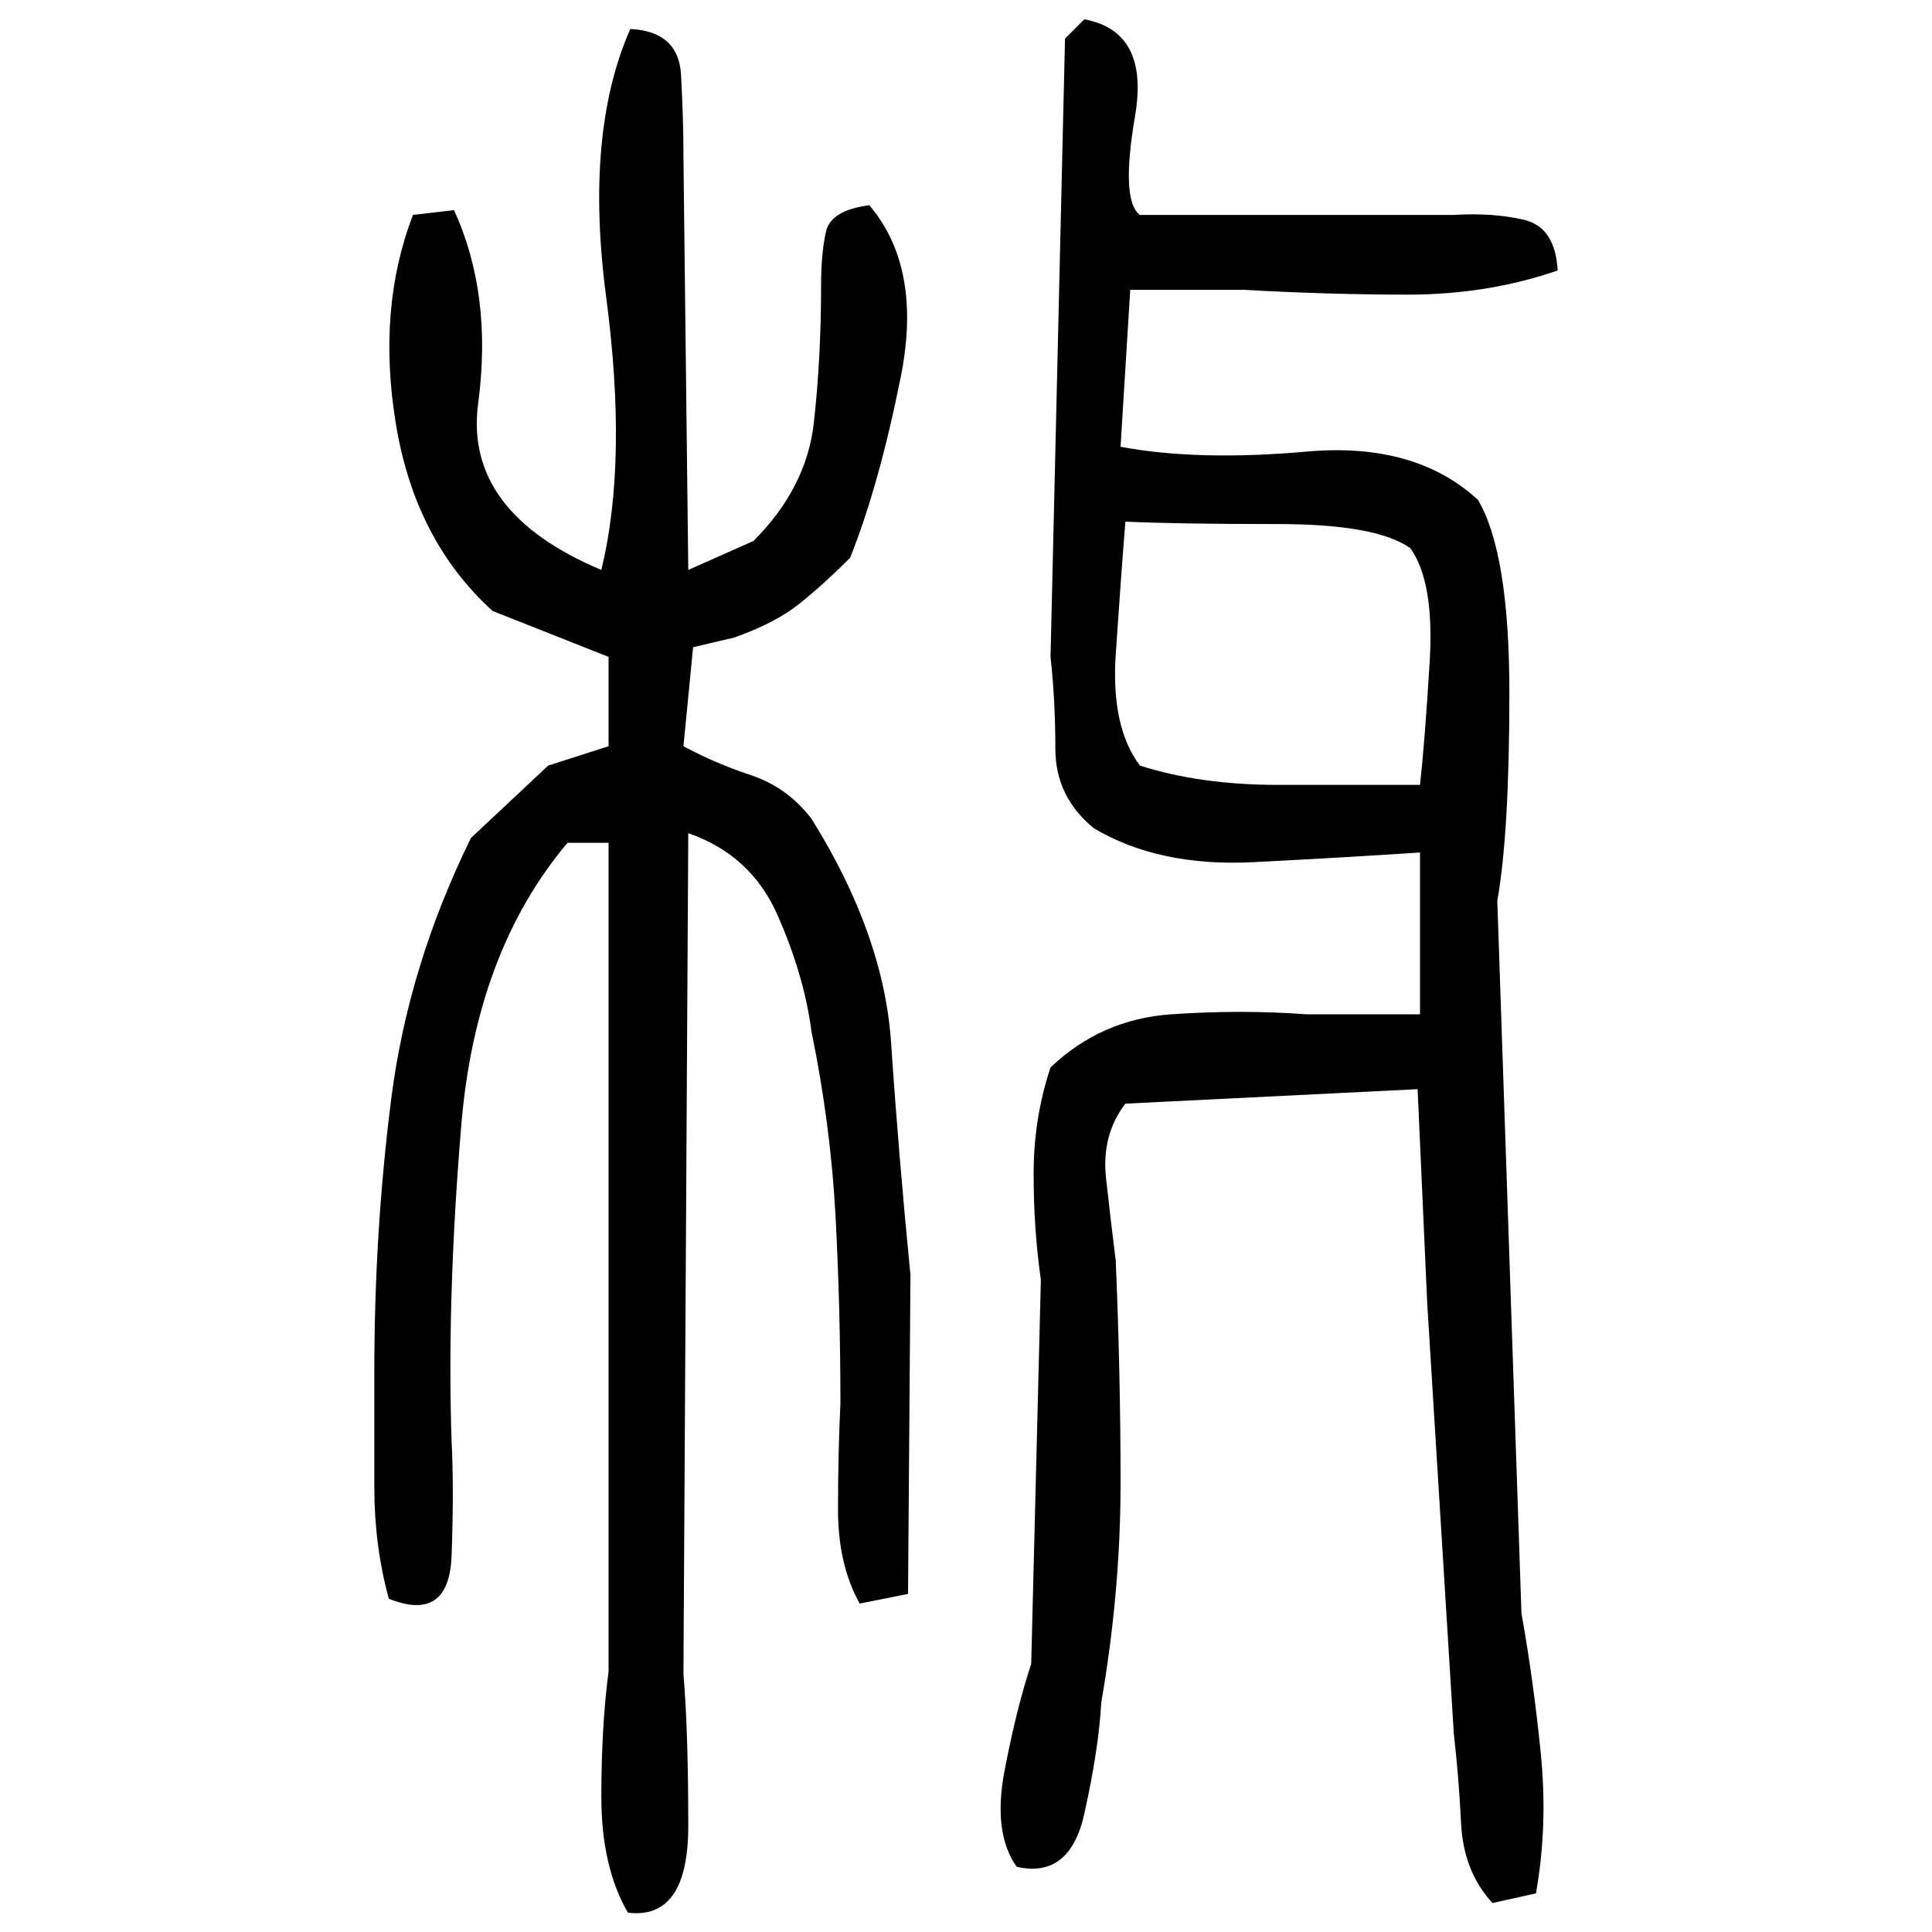 ﻿<?xml version="1.0" encoding="UTF-8" standalone="yes"?>
<svg xmlns="http://www.w3.org/2000/svg" height="100%" version="1.1" width="100%" viewBox="0 0 80 80">
  <g transform="scale(1)">
    <path fill="#000000" d="M44.9 0.8Q47.6 1.3 47.0 4.8T47.2 8.9H60.2Q61.8 8.8 63.1 9.1T64.5 11.2Q61.6 12.2 58.3 12.2T51.5 12H46.8L46.4 18.5Q49.6 19.1 54.1 18.7T61.2 20.7Q62.5 22.9 62.5 28.7T62.0 37.3L63.0 66.8Q63.5 69.6 63.8 72.6T63.6 78.4L61.8 78.8Q60.6 77.5 60.5 75.5T60.2 71.8L59.1 54.0L58.7 45.1L46.6 45.7Q45.6 47.0 45.8 48.8T46.2 52.2Q46.4 56.9 46.4 61.4T45.6 70.5Q45.5 72.4 44.9 75.1T42.1 77.3Q41.1 75.9 41.6 73.3T42.7 68.9L43.1 53Q42.8 50.9 42.8 48.6T43.5 44.2Q45.6 42.2 48.5 42T54.1 42.0H58.8V35.3Q55.8 35.5 51.9 35.7T45.3 34.3Q43.7 33 43.7 31.0T43.5 27.2L44.1 1.6L44.9 0.8ZM26.1 1.2Q28.1 1.3 28.2 3.1T28.3 6.5L28.5 23.6L31.2 22.4Q33.4 20.2 33.7 17.5T34 11.8Q34.0 10.5 34.2 9.6T36 8.5Q38.2 11.1 37.3 15.6T35.2 23.1Q34.1 24.2 33.1 25T30.4 26.4L28.7 26.8L28.3 30.9Q29.6 31.6 31.1 32.1T33.6 33.9Q36.6 38.7 36.9 43.2T37.7 52.8L37.6 66L35.6 66.4Q34.7 64.8 34.7 62.5T34.8 58.1Q34.8 54.2 34.6 50.4T33.6 42.7Q33.3 40.4 32.2 37.9T28.5 34.5L28.3 69.3Q28.5 71.7 28.5 75.6T26.0 79.2Q24.9 77.3 24.9 74.4T25.2 69.2V44.9V34.9H23.5Q19.7 39.4 19.1 46.6T18.7 59.7Q18.8 61.6 18.7 64.4T16.1 66.2Q15.5 64 15.5 61.6T15.5 56.8Q15.5 51.0 16.2 45.5T19.5 34.7L22.7 31.7L25.2 30.9V27.2L20.4 25.3Q17.2 22.4 16.4 17.6T17.1 8.9L18.8 8.7Q20.4 12.2 19.8 16.7T24.9 23.6Q26.0 19.1 25.1 12.3T26.1 1.2ZM46.4 24.1T46.2 27.1T47.2 31.7Q49.7 32.5 52.9 32.5T58.8 32.5Q59.0 30.7 59.2 27.4T58.4 22.7Q57 21.7 52.9 21.7T46.6 21.6Q46.4 24.1 46.2 27.1Z" />
  </g>
</svg>
